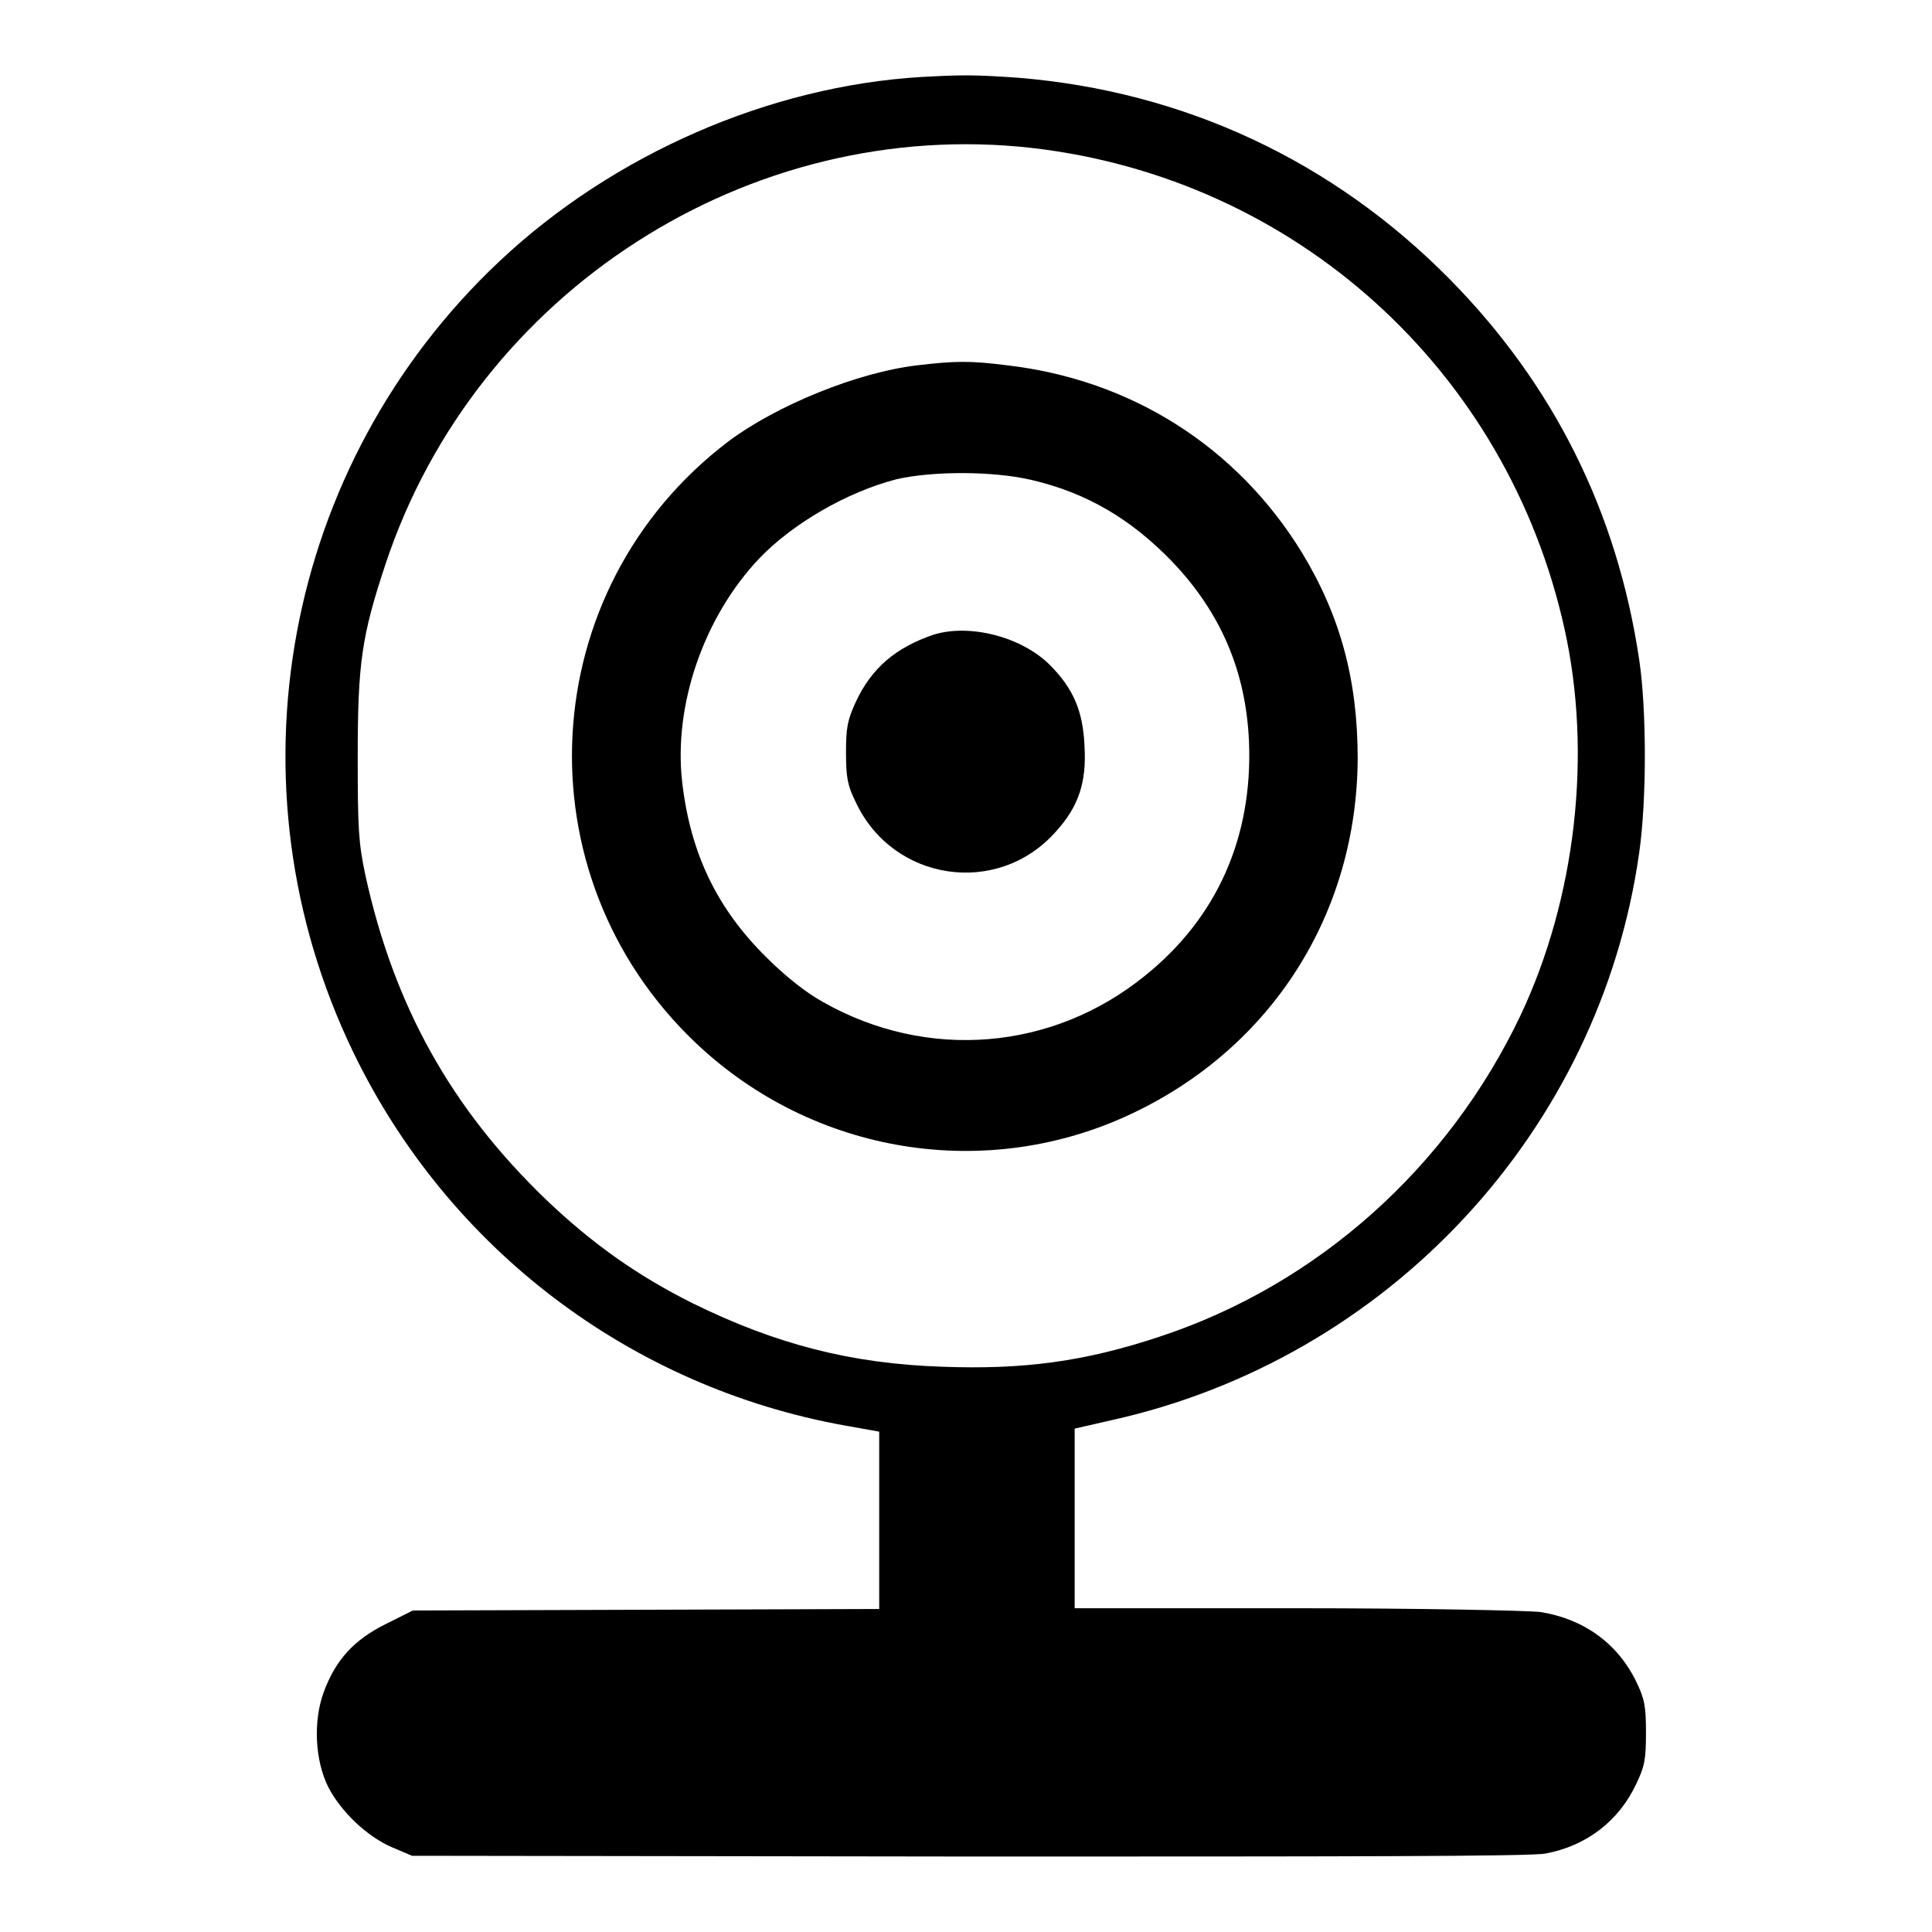 <?xml version="1.0" encoding="utf-8"?>
<!-- Svg Vector Icons : http://www.onlinewebfonts.com/icon -->
<!DOCTYPE svg PUBLIC "-//W3C//DTD SVG 1.1//EN" "http://www.w3.org/Graphics/SVG/1.1/DTD/svg11.dtd">
<svg version="1.1" xmlns="http://www.w3.org/2000/svg" xmlns:xlink="http://www.w3.org/1999/xlink" x="0px" y="0px" viewBox="0 0 256 256" enable-background="new 0 0 256 256" xml:space="preserve">
<g><g><g><path fill="#000000" d="M122.1,10.2c-20.1,1.2-40.8,10.2-55.9,24.4C37.5,61.6,29.7,104,46.8,139.4c12.6,26.1,36.8,44.4,65.2,49.5l4.5,0.8v11.8v11.7l-30.9,0.1l-30.9,0.1l-3.6,1.8c-4.2,2.1-6.6,4.7-8.2,9c-1.4,3.8-1.2,9,0.6,12.6c1.7,3.3,5.2,6.6,8.5,8l2.6,1.1l73.8,0.1c48.5,0,74.7,0,76.4-0.4c5.4-1,9.7-4.3,12-9.2c1.1-2.3,1.3-3.2,1.3-6.8c0-3.6-0.2-4.5-1.3-6.8c-2.5-5.1-7-8.3-12.7-9.2c-1.8-0.2-15.8-0.5-32.4-0.5h-29.3v-11.9v-11.9l4.8-1.1c36.7-8.1,64.8-38.3,70-75.2c1-6.9,1-19,0-25.6c-2.9-19.5-11.3-36.4-25.1-50.4c-15.5-15.7-35.2-24.9-57.2-26.7C129.1,9.9,127.6,9.9,122.1,10.2z M136.7,19.6c34.9,4,63,29.4,70.6,63.7c3.7,16.6,1.5,35.7-5.8,51.2c-9.6,20.2-26.9,35.7-47.8,42.6c-9.9,3.3-18,4.4-28.8,4c-12.2-0.4-22.1-3-33.1-8.4c-7.4-3.7-13.3-7.9-19.4-13.7c-12.6-12.1-20.2-25.7-24-43.1c-0.9-4.3-1-6.1-1-15.7c0-12.2,0.5-15.9,3.7-25.5C63.1,38.6,99.3,15.4,136.7,19.6z"/><path fill="#000000" d="M121.6,48.4c-7.9,0.9-18.7,5.3-25.1,10.1c-25.8,19.6-27.8,57.4-4.3,79.7c15.6,14.8,38.6,18.5,57.9,9.3c18.5-8.8,29.7-26.5,29.8-47c0-10.4-2.3-18.9-7.4-27.3c-8.6-14-22.6-22.9-39.1-24.8C128.7,47.8,126.6,47.8,121.6,48.4z M136.7,63.6c7.3,1.7,13.2,5.2,18.6,10.8c6.5,6.8,9.8,14.6,10.2,23.9c0.5,12.6-4.2,23.3-13.8,31c-12.2,9.9-28.8,11.3-42.6,3.5c-2.2-1.2-5-3.4-7.5-5.9c-6.6-6.5-10.1-13.8-11.2-23.2c-1.2-10.3,2.9-22,10.2-29.7c4.4-4.6,11.6-8.8,18.2-10.5C123.6,62.4,131.6,62.4,136.7,63.6z"/><path fill="#000000" d="M123.7,84.1c-5,1.7-8.2,4.4-10.3,8.9c-1.1,2.4-1.3,3.4-1.3,6.7c0,3.3,0.2,4.4,1.3,6.6c4.9,10.5,18.8,12.6,26.5,3.9c3-3.3,4.1-6.5,3.8-11.4c-0.2-4.6-1.5-7.6-4.6-10.7C135.4,84.4,128.5,82.6,123.7,84.1z"/></g></g></g>
</svg>